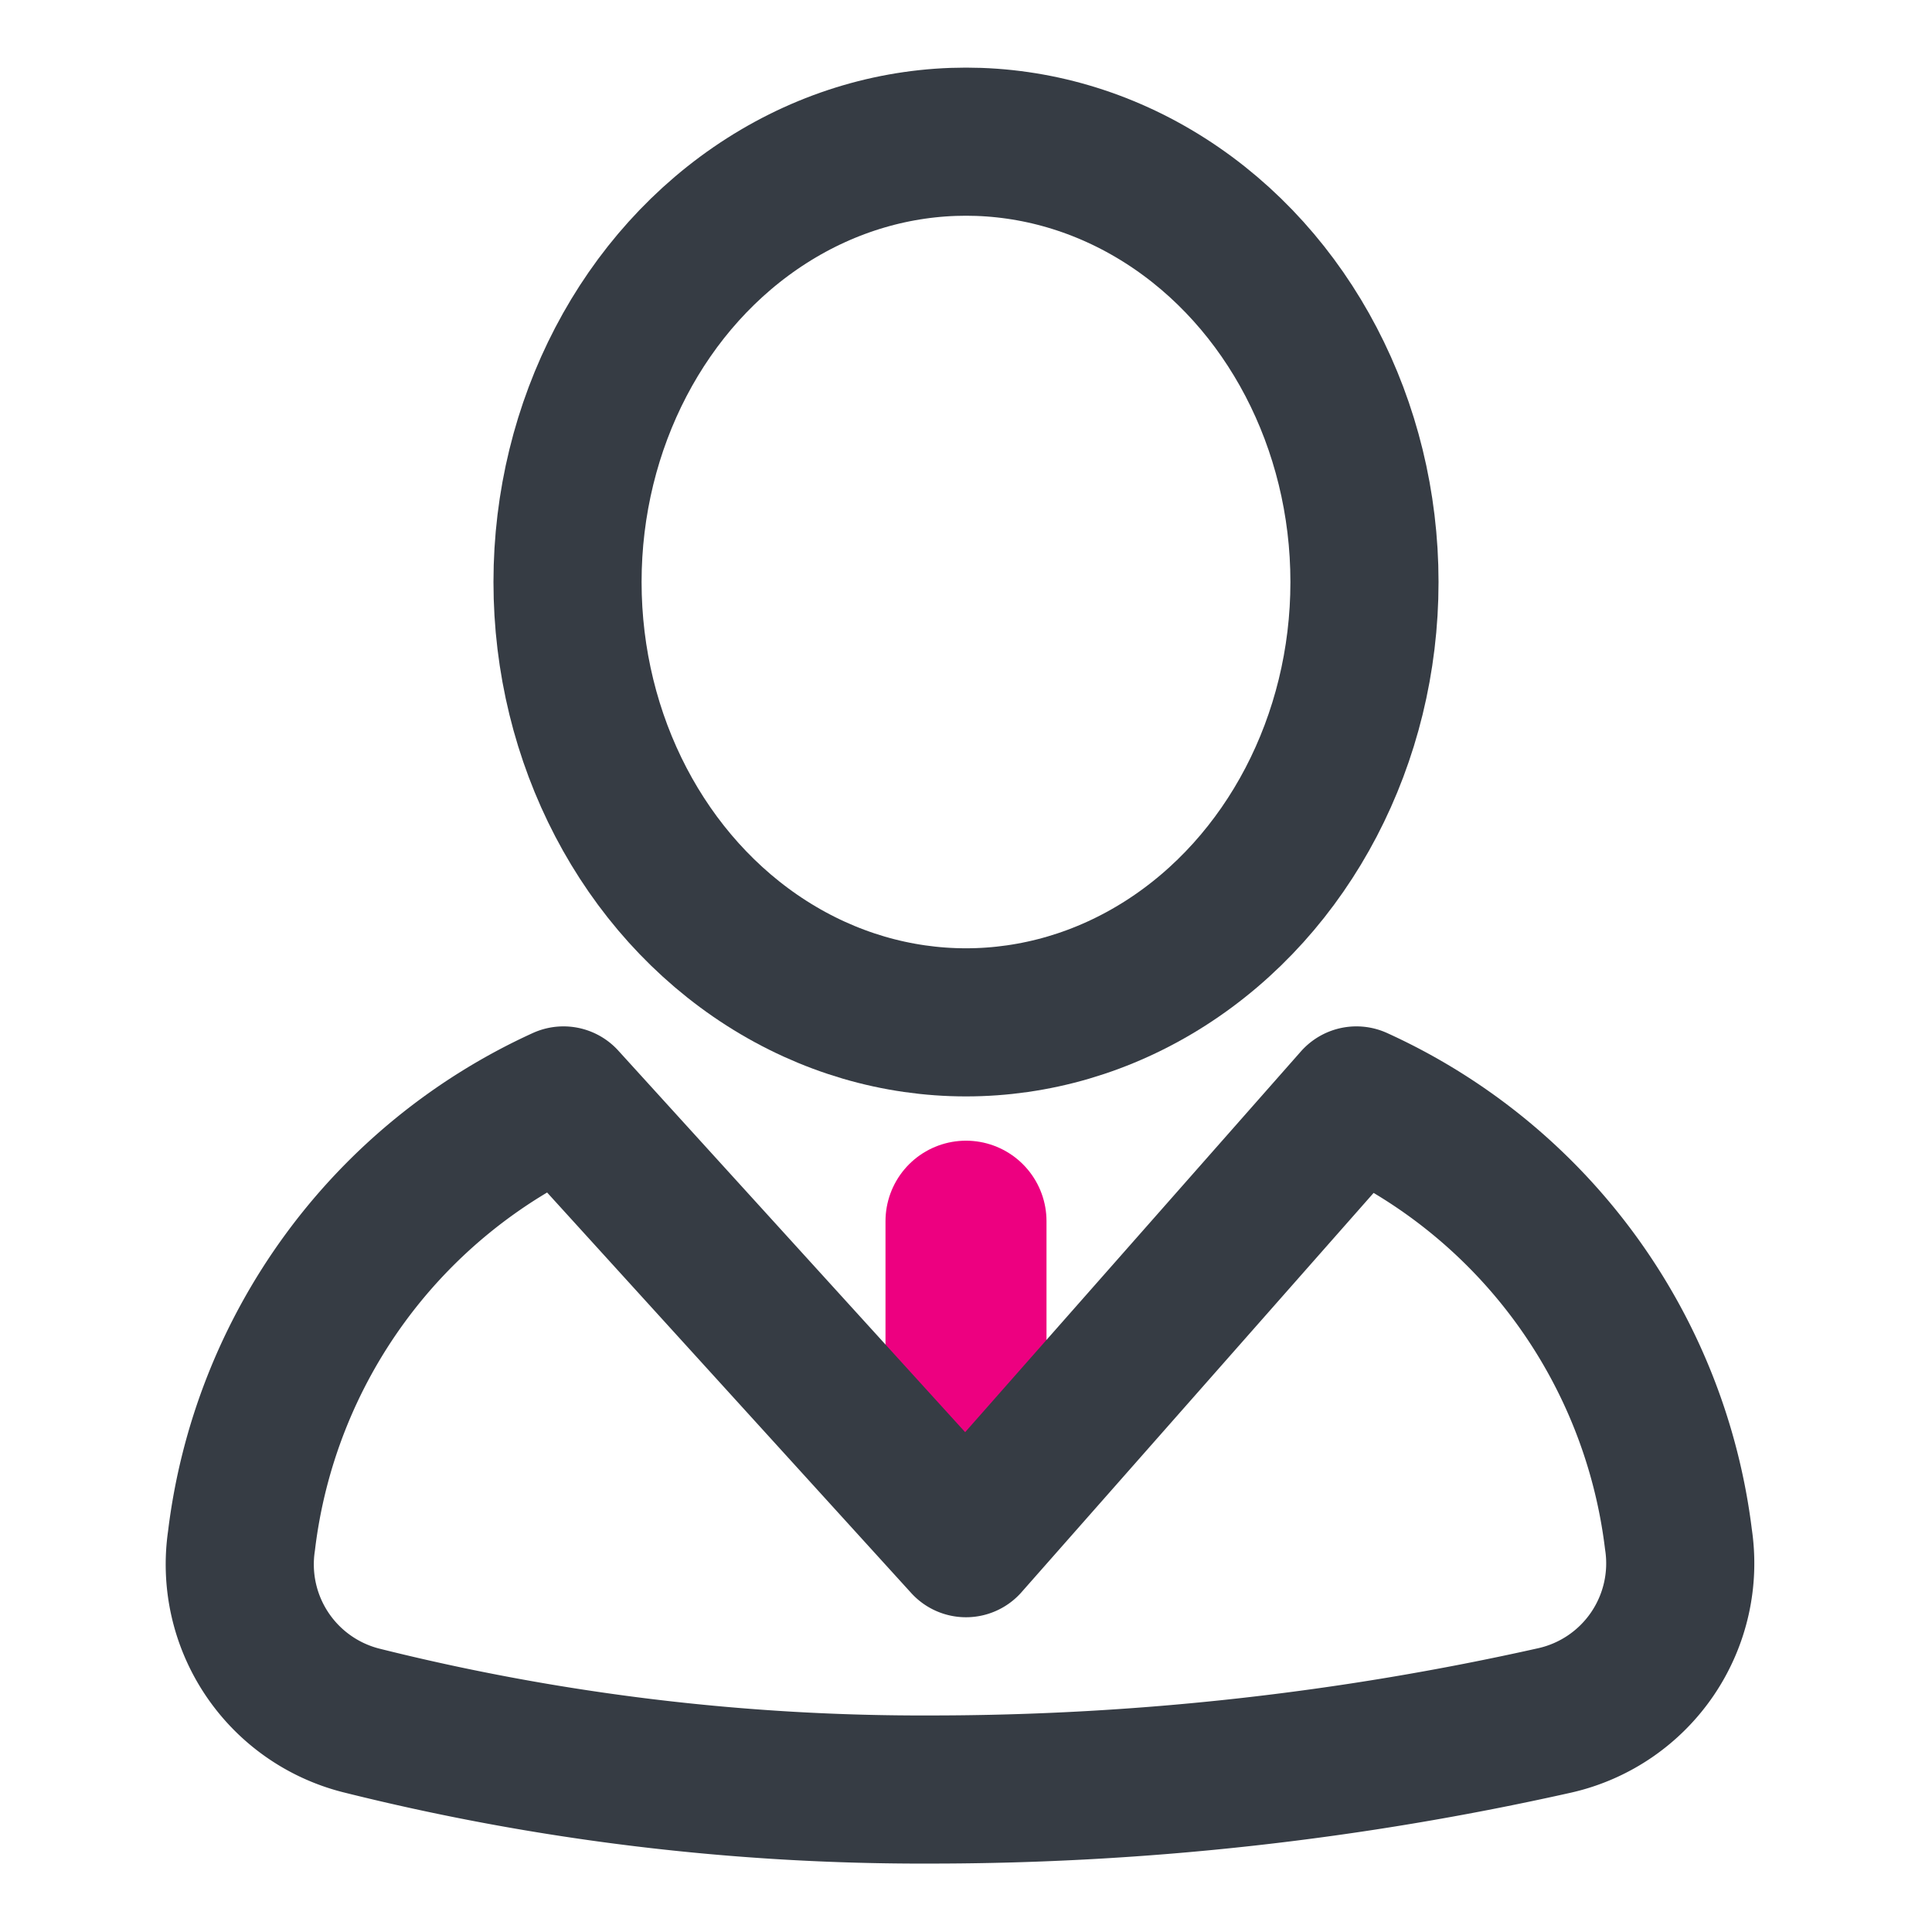 <svg id="Layer_1" data-name="Layer 1" xmlns="http://www.w3.org/2000/svg" viewBox="0 0 24 24"><defs><style>.cls-1,.cls-2{fill:none;stroke-linecap:round;stroke-linejoin:round;}.cls-1{stroke:#ed0080;stroke-width:2px;}.cls-2{stroke:#363c44;stroke-width:1.84px;}</style></defs><line class="cls-1" x1="12" y1="15.17" x2="12" y2="18.26"/><path class="cls-2" d="M12,19.17l-5-5.5a6.92,6.92,0,0,0-4,5.47,2,2,0,0,0,1.48,2.23,28.72,28.72,0,0,0,7.1.86,35.45,35.45,0,0,0,7.74-.86,2,2,0,0,0,1.53-2.25,6.91,6.91,0,0,0-4-5.45Z"/><ellipse class="cls-2" cx="12" cy="7.23" rx="4.95" ry="5.47"/></svg>